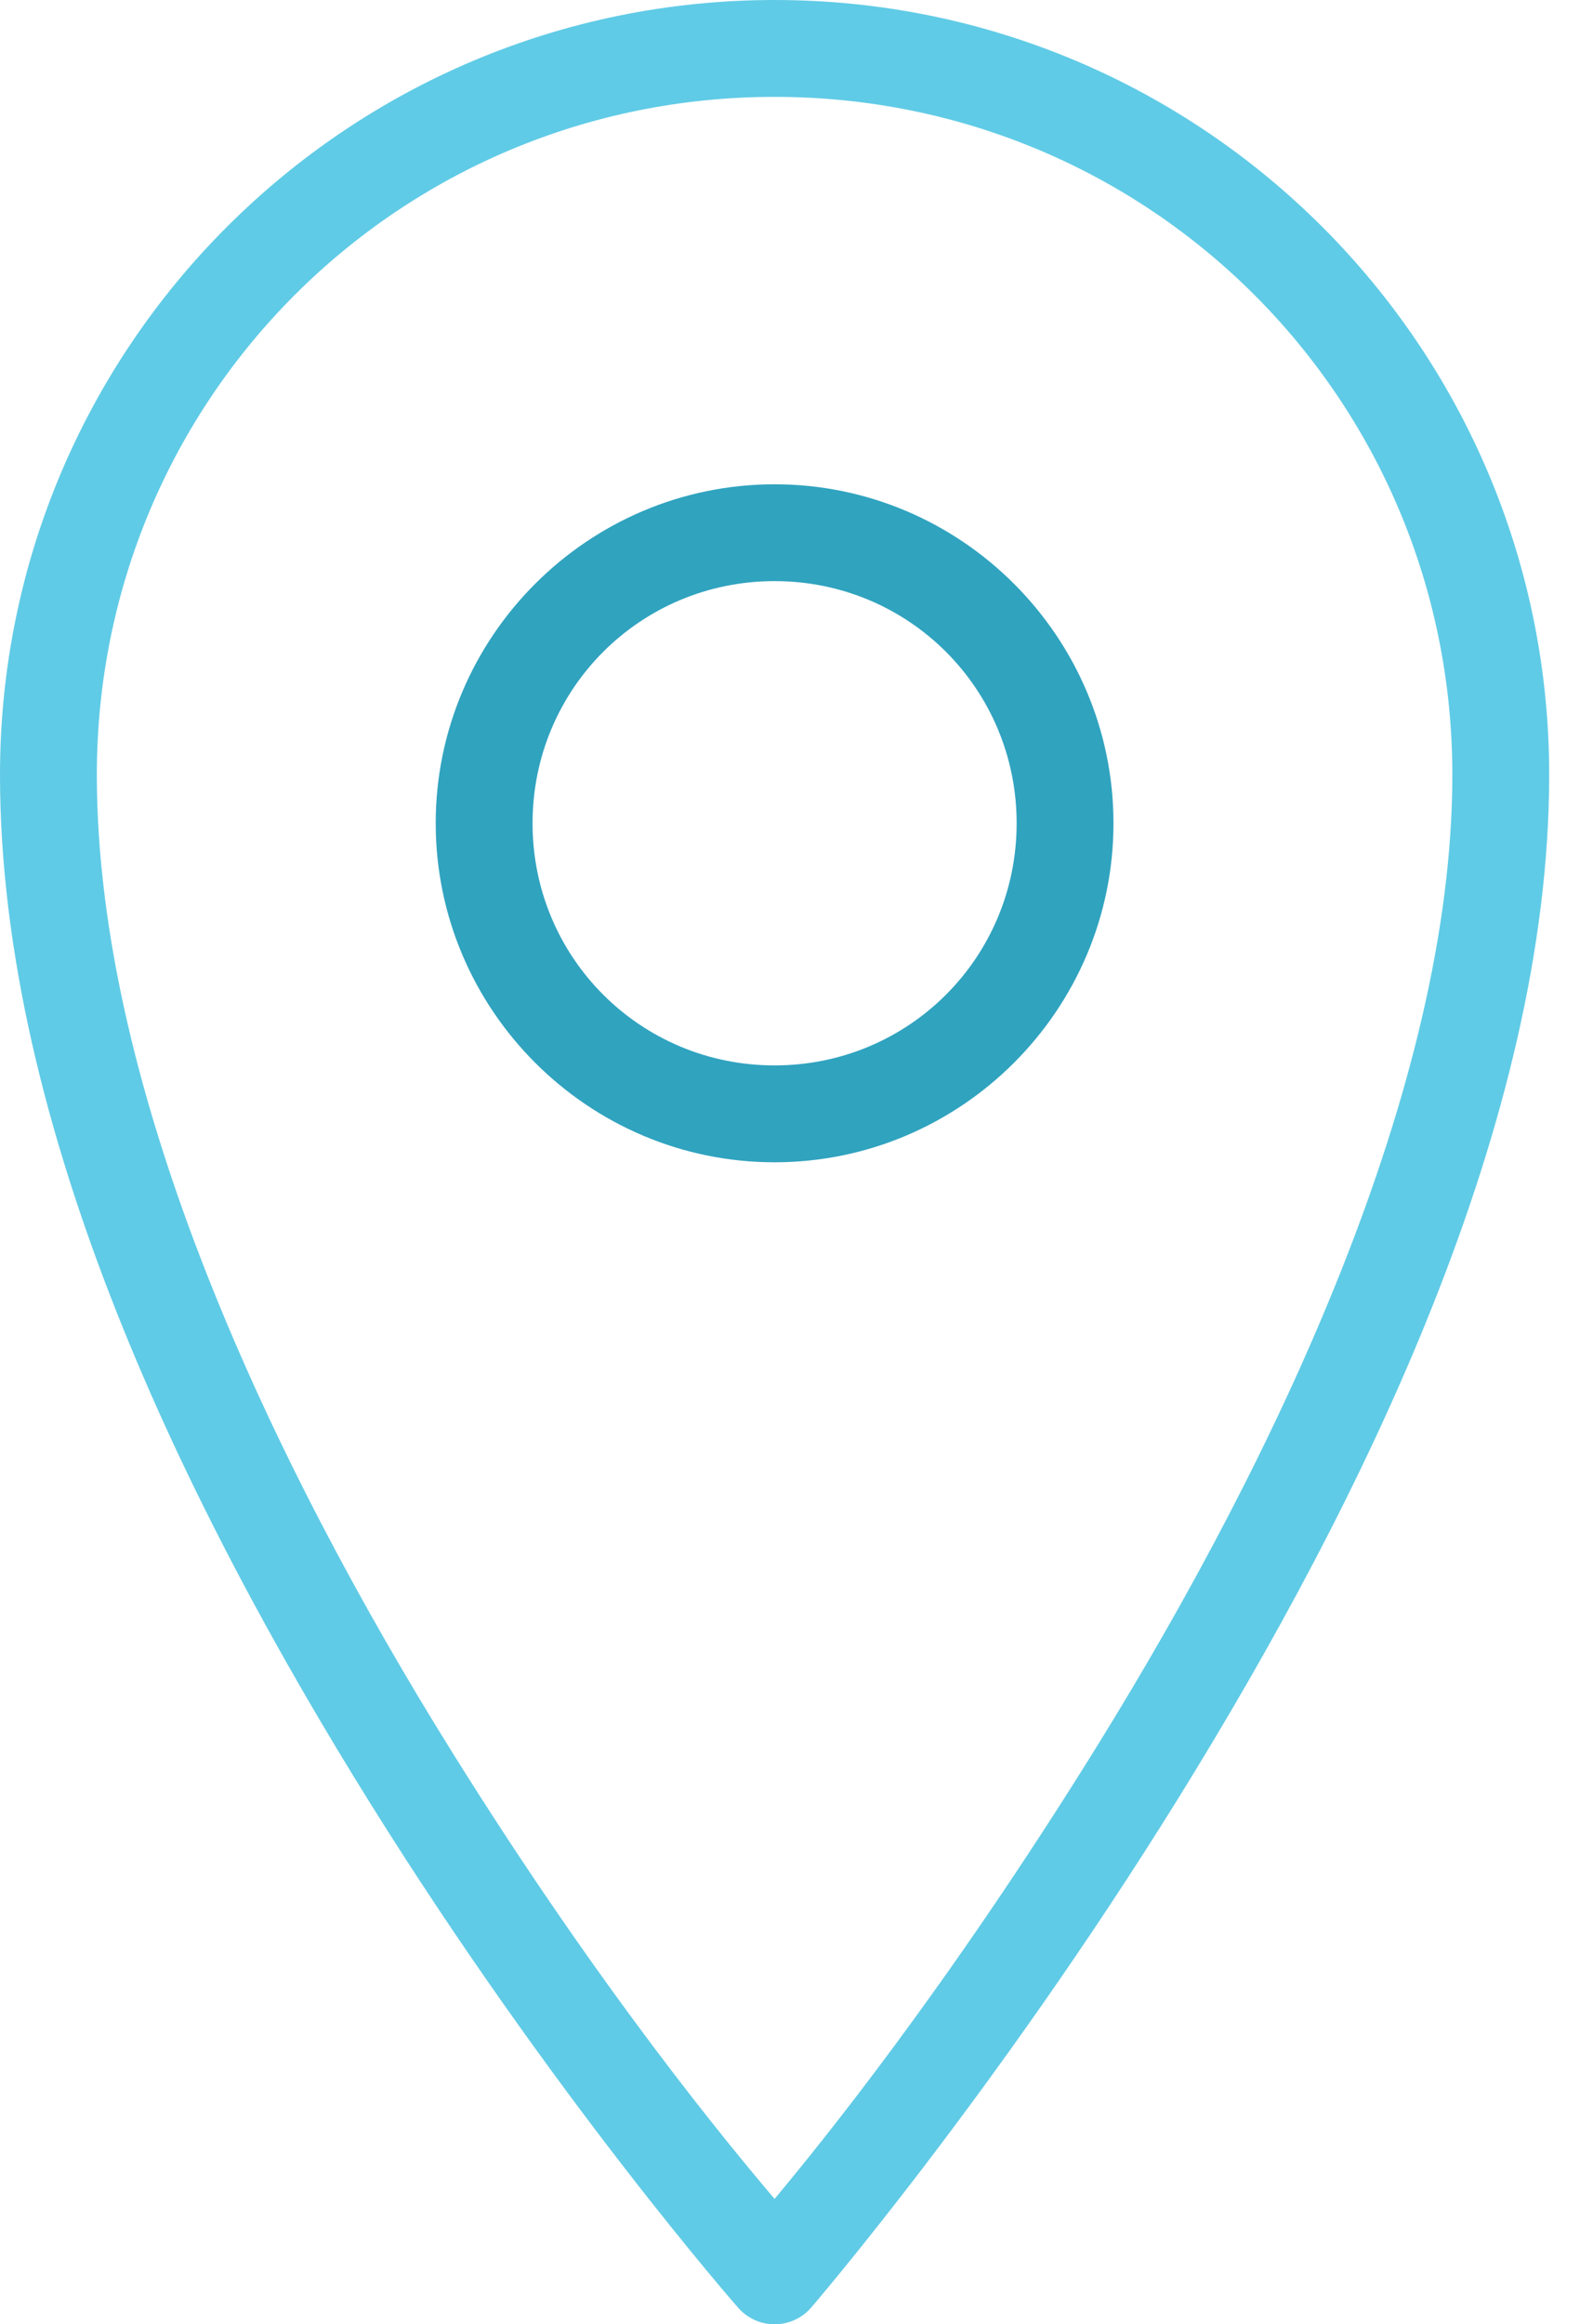 <?xml version="1.0" encoding="UTF-8" standalone="no"?>
<svg width="34px" height="50px" viewBox="0 0 34 50" version="1.1" xmlns="http://www.w3.org/2000/svg" xmlns:xlink="http://www.w3.org/1999/xlink">
    <!-- Generator: Sketch 3.6 (26304) - http://www.bohemiancoding.com/sketch -->
    <title>maplinks</title>
    <desc>Created with Sketch.</desc>
    <defs></defs>
    <g id="Presentation-Pages" stroke="none" stroke-width="1" fill="none" fill-rule="evenodd">
        <g id="Call-Sheet-Templates-Page" transform="translate(-1197, -2295)">
            <g id="maplinks" transform="translate(1197, 2295)">
                <path d="M16.668,0 C7.461,0 0,7.461 0,16.668 C0,24.284 4.022,32.466 7.976,38.806 C11.931,45.146 15.887,49.647 15.887,49.647 C16.085,49.872 16.37,50 16.668,50 C16.967,50 17.252,49.872 17.45,49.647 C17.45,49.647 21.408,45.053 25.361,38.676 C29.314,32.299 33.337,24.136 33.337,16.668 C33.337,7.461 25.876,0 16.668,0 L16.668,0 Z M16.668,2.084 C24.755,2.084 31.253,8.582 31.253,16.668 C31.253,23.37 27.463,31.341 23.603,37.569 C20.366,42.791 17.629,46.15 16.668,47.303 C15.699,46.158 12.961,42.873 9.734,37.699 C5.875,31.512 2.084,23.534 2.084,16.668 C2.084,8.582 8.582,2.084 16.668,2.084 L16.668,2.084 Z" id="Shape" fill="#60CBE6"></path>
                <path d="M16.668,10.418 C12.653,10.418 9.376,13.695 9.376,17.71 C9.376,21.725 12.653,25.003 16.668,25.003 C20.684,25.003 23.961,21.725 23.961,17.71 C23.961,13.695 20.684,10.418 16.668,10.418 L16.668,10.418 Z M16.668,12.501 C19.558,12.501 21.877,14.821 21.877,17.71 C21.877,20.599 19.558,22.919 16.668,22.919 C13.779,22.919 11.46,20.599 11.46,17.71 C11.46,14.821 13.779,12.501 16.668,12.501 L16.668,12.501 Z" id="Shape" fill="#30A3BF"></path>
            </g>
        </g>
    </g>
</svg>